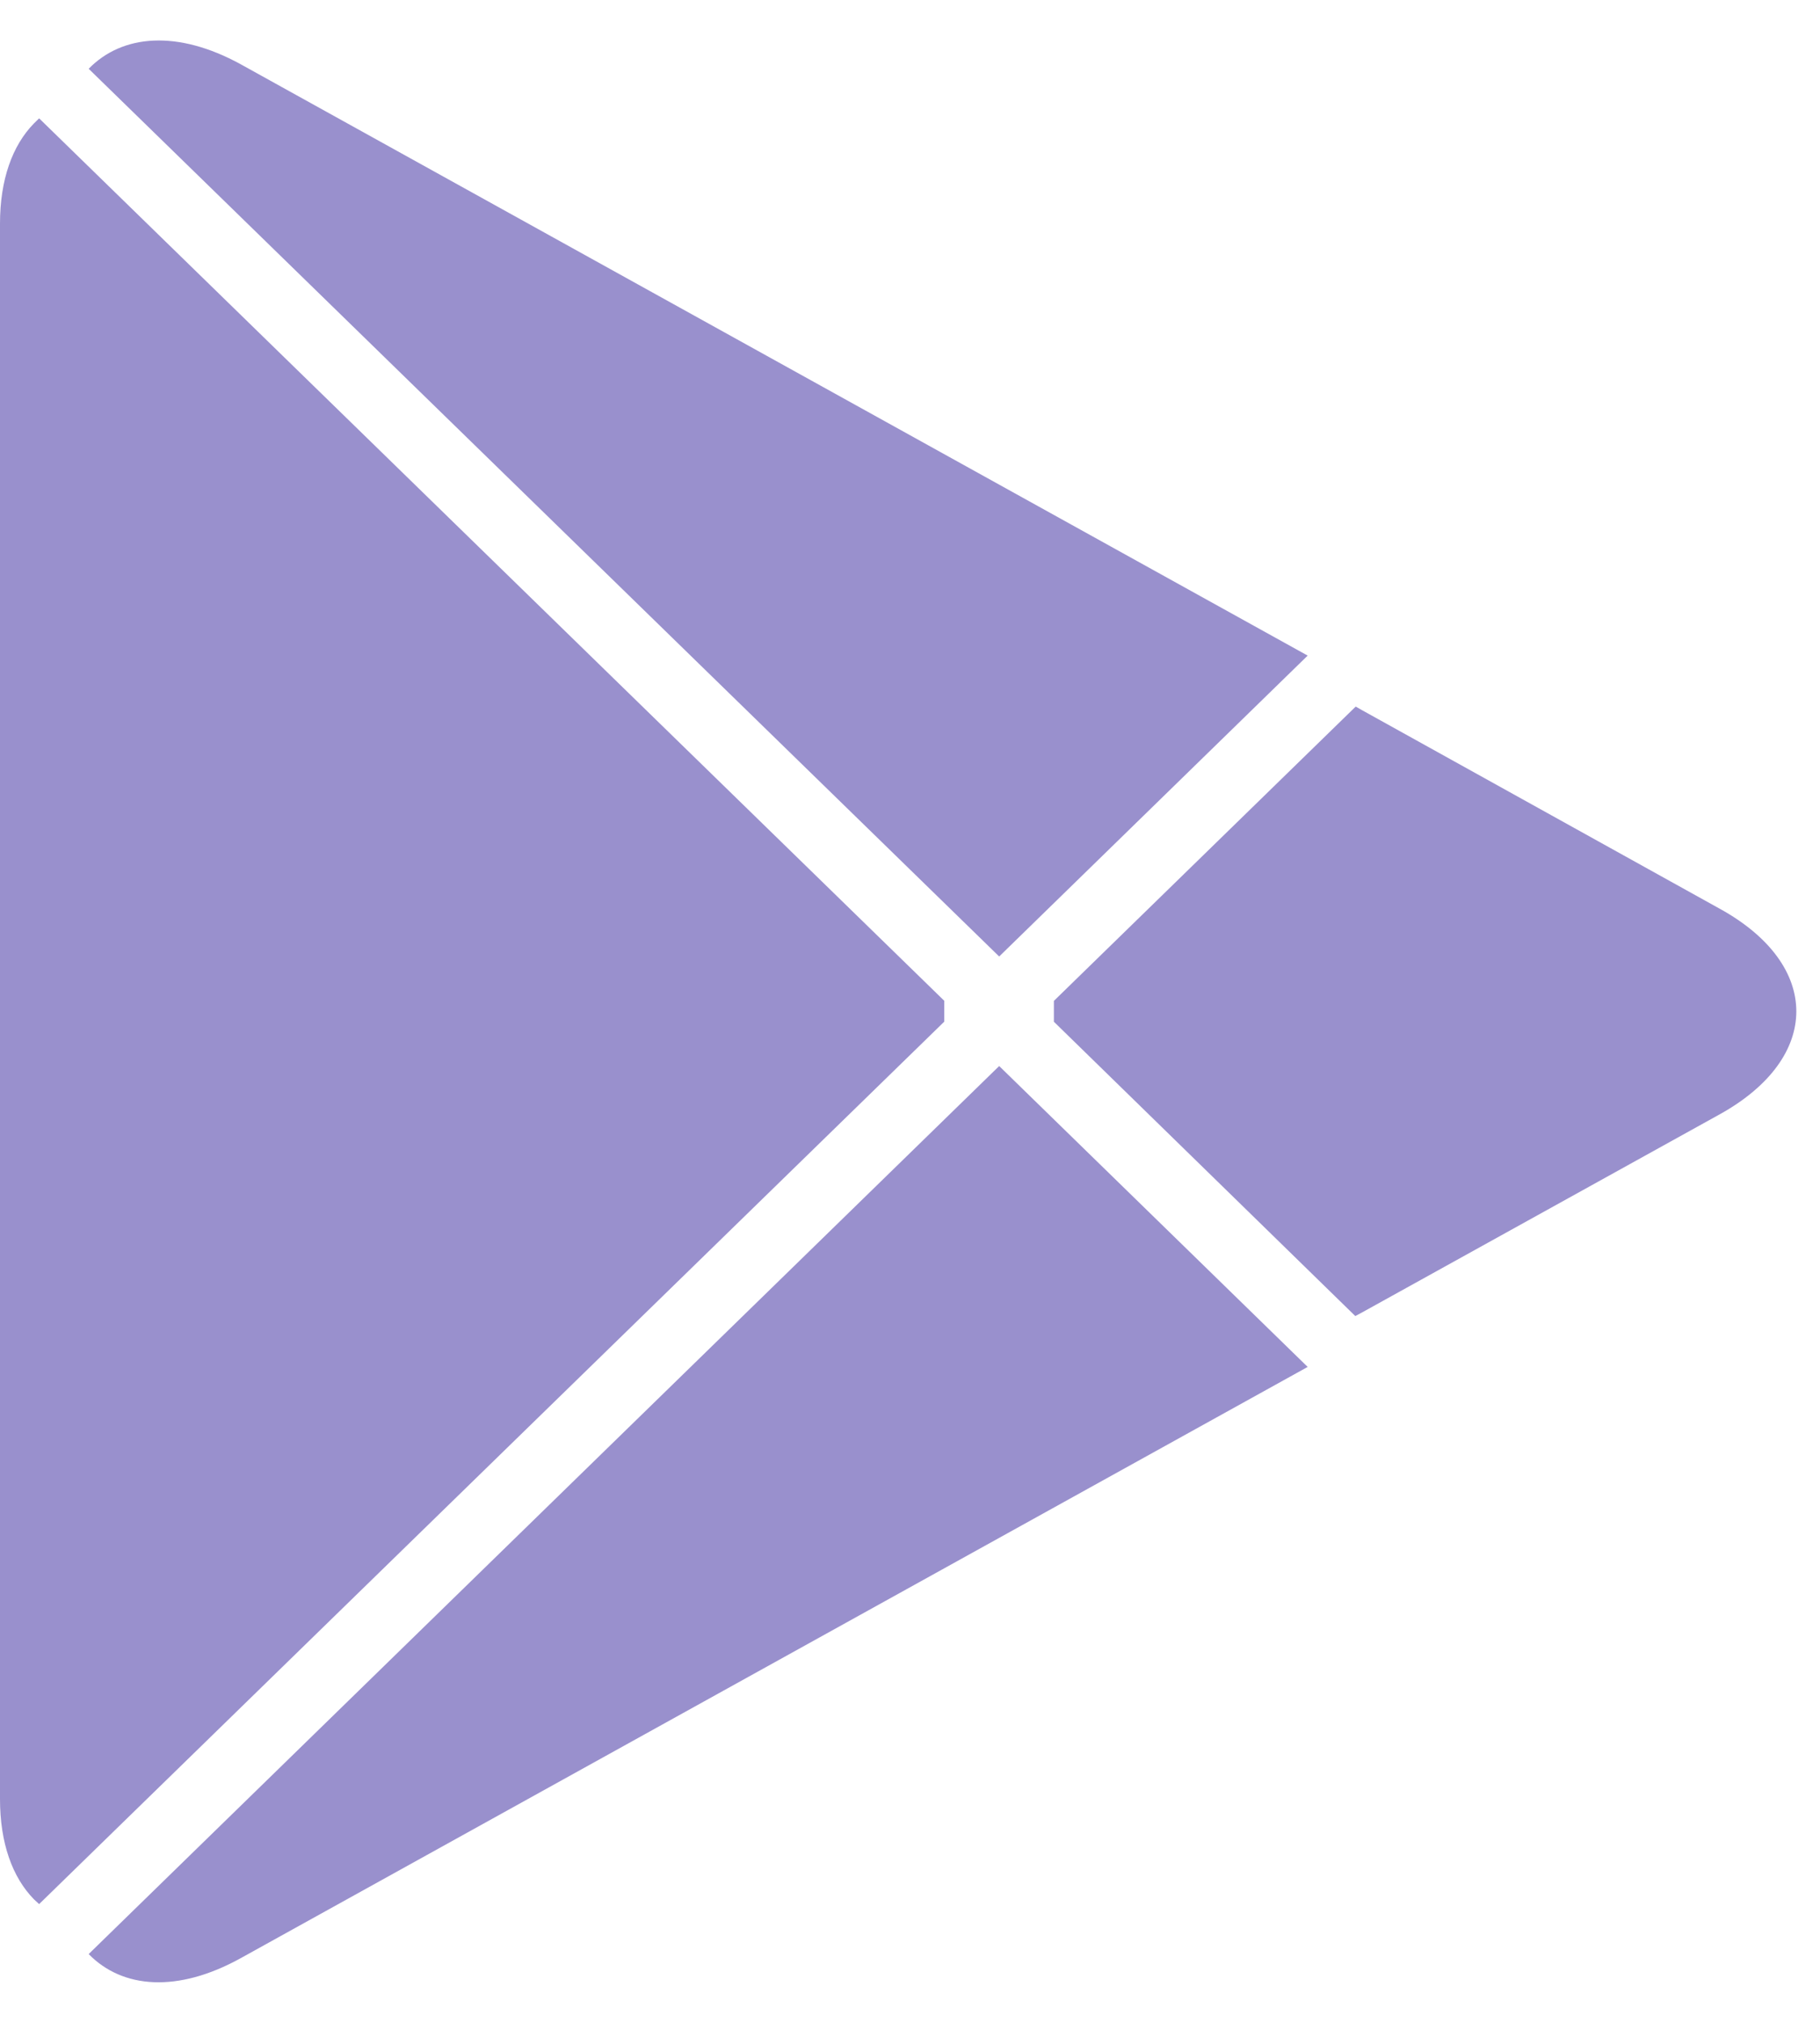 <svg fill="none" height="20" viewBox="0 0 18 20" width="18" xmlns="http://www.w3.org/2000/svg"><g fill="#9990cd"><path d="m.335 1.221c-.212.217-.335.554-.335.99v15.576c0 .437.123.774.335.991l.052.048 8.952-8.725v-.206l-8.952-8.725z"/><path d="m13.404 13.012-2.981-2.91v-.206l2.985-2.91.067.038 3.534 1.961c1.009.556 1.009 1.472 0 2.032l-3.534 1.957z"/><path d="m12.933 13.515-3.051-2.975-9.005 8.78c.335.343.881.385 1.503.041z"/><path d="m12.933 6.482-10.553-5.847c-.621-.34-1.168-.298-1.503.045l9.005 8.777z"/></g></svg>